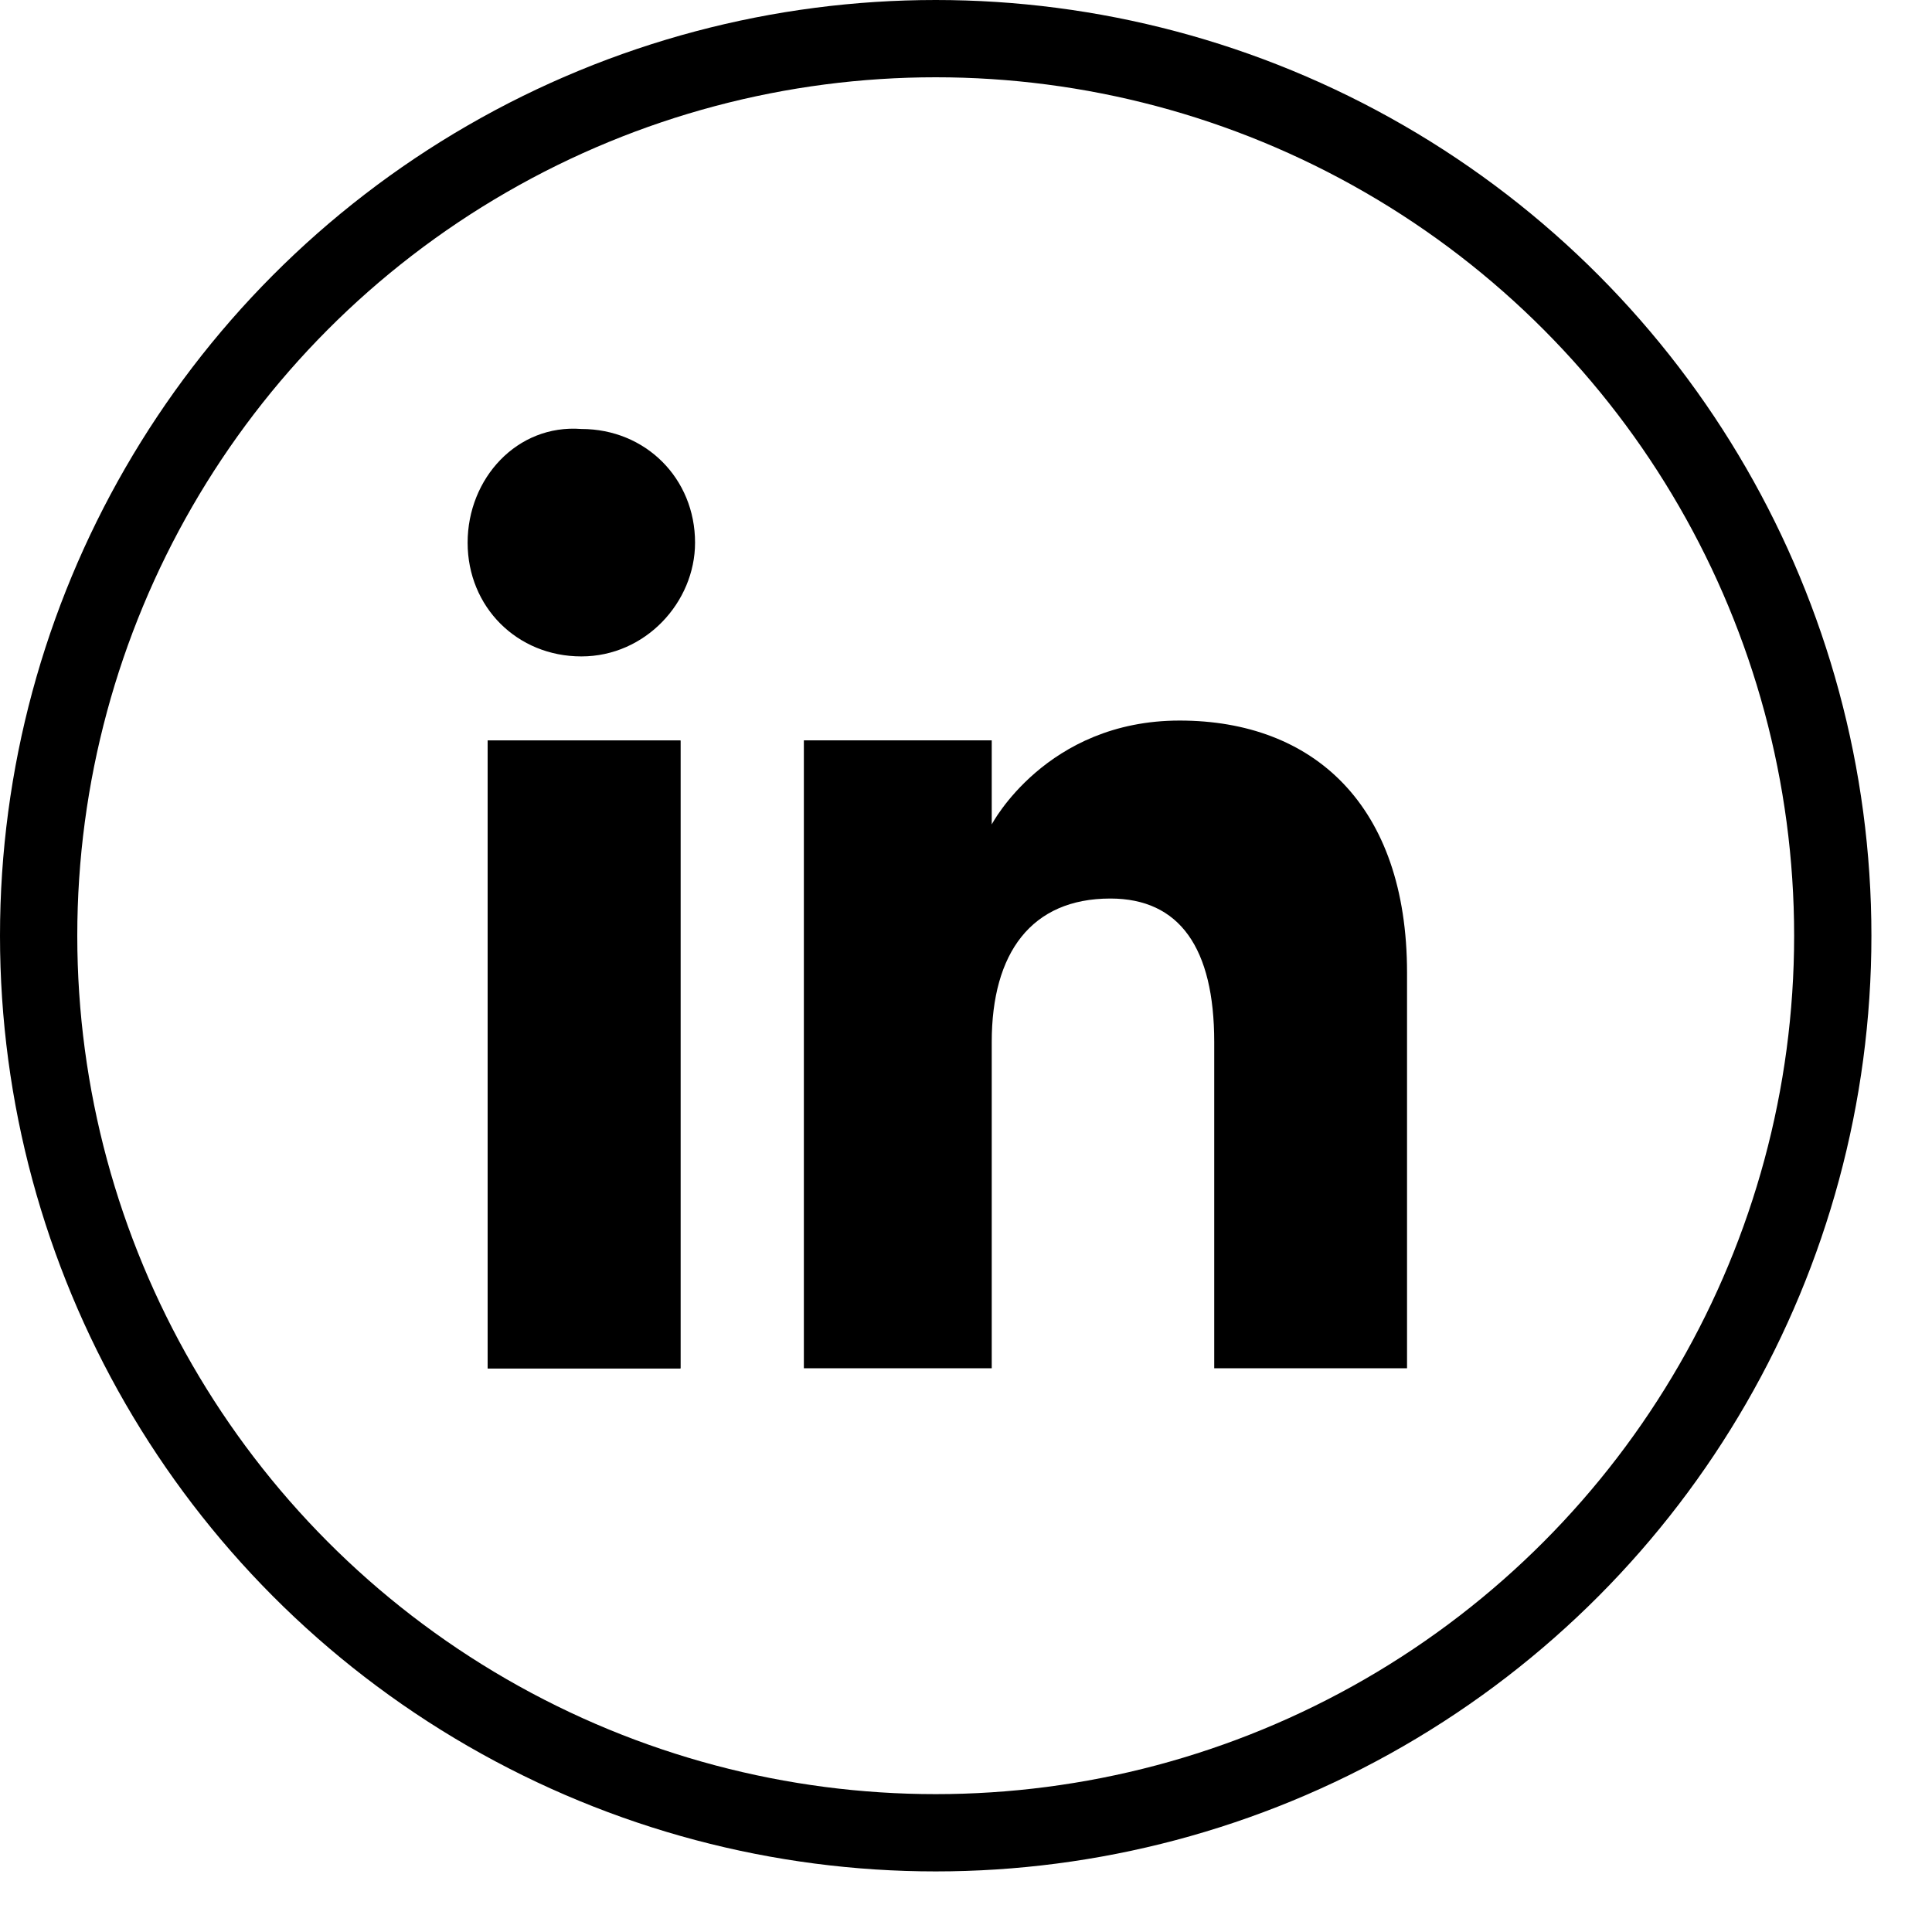 <svg width="25" height="25" viewBox="0 0 25 25" fill="none" xmlns="http://www.w3.org/2000/svg">
<path d="M8.805 9.582H6.31V17.707H8.805V9.582Z" fill="black"/>
<path d="M8.805 9.582H6.31V17.707H8.805V9.582Z" fill="black"/>
<path d="M7.523 8.494C8.354 8.494 8.994 7.79 8.994 7.022C8.994 6.191 8.354 5.551 7.523 5.551C6.691 5.487 6.051 6.191 6.051 7.022C6.051 7.854 6.691 8.494 7.523 8.494Z" fill="black"/>
<path d="M12.833 13.483C12.833 12.331 13.345 11.627 14.368 11.627C15.264 11.627 15.712 12.267 15.712 13.483C15.712 14.634 15.712 17.705 15.712 17.705H18.207C18.207 17.705 18.207 14.826 18.207 12.587C18.207 10.412 16.991 9.324 15.264 9.324C13.537 9.324 12.833 10.668 12.833 10.668V9.58H10.402V17.705H12.833C12.833 17.769 12.833 14.762 12.833 13.483Z" fill="black"/>
<circle cx="12.108" cy="12.108" r="11.608" stroke="black"/>
</svg>
